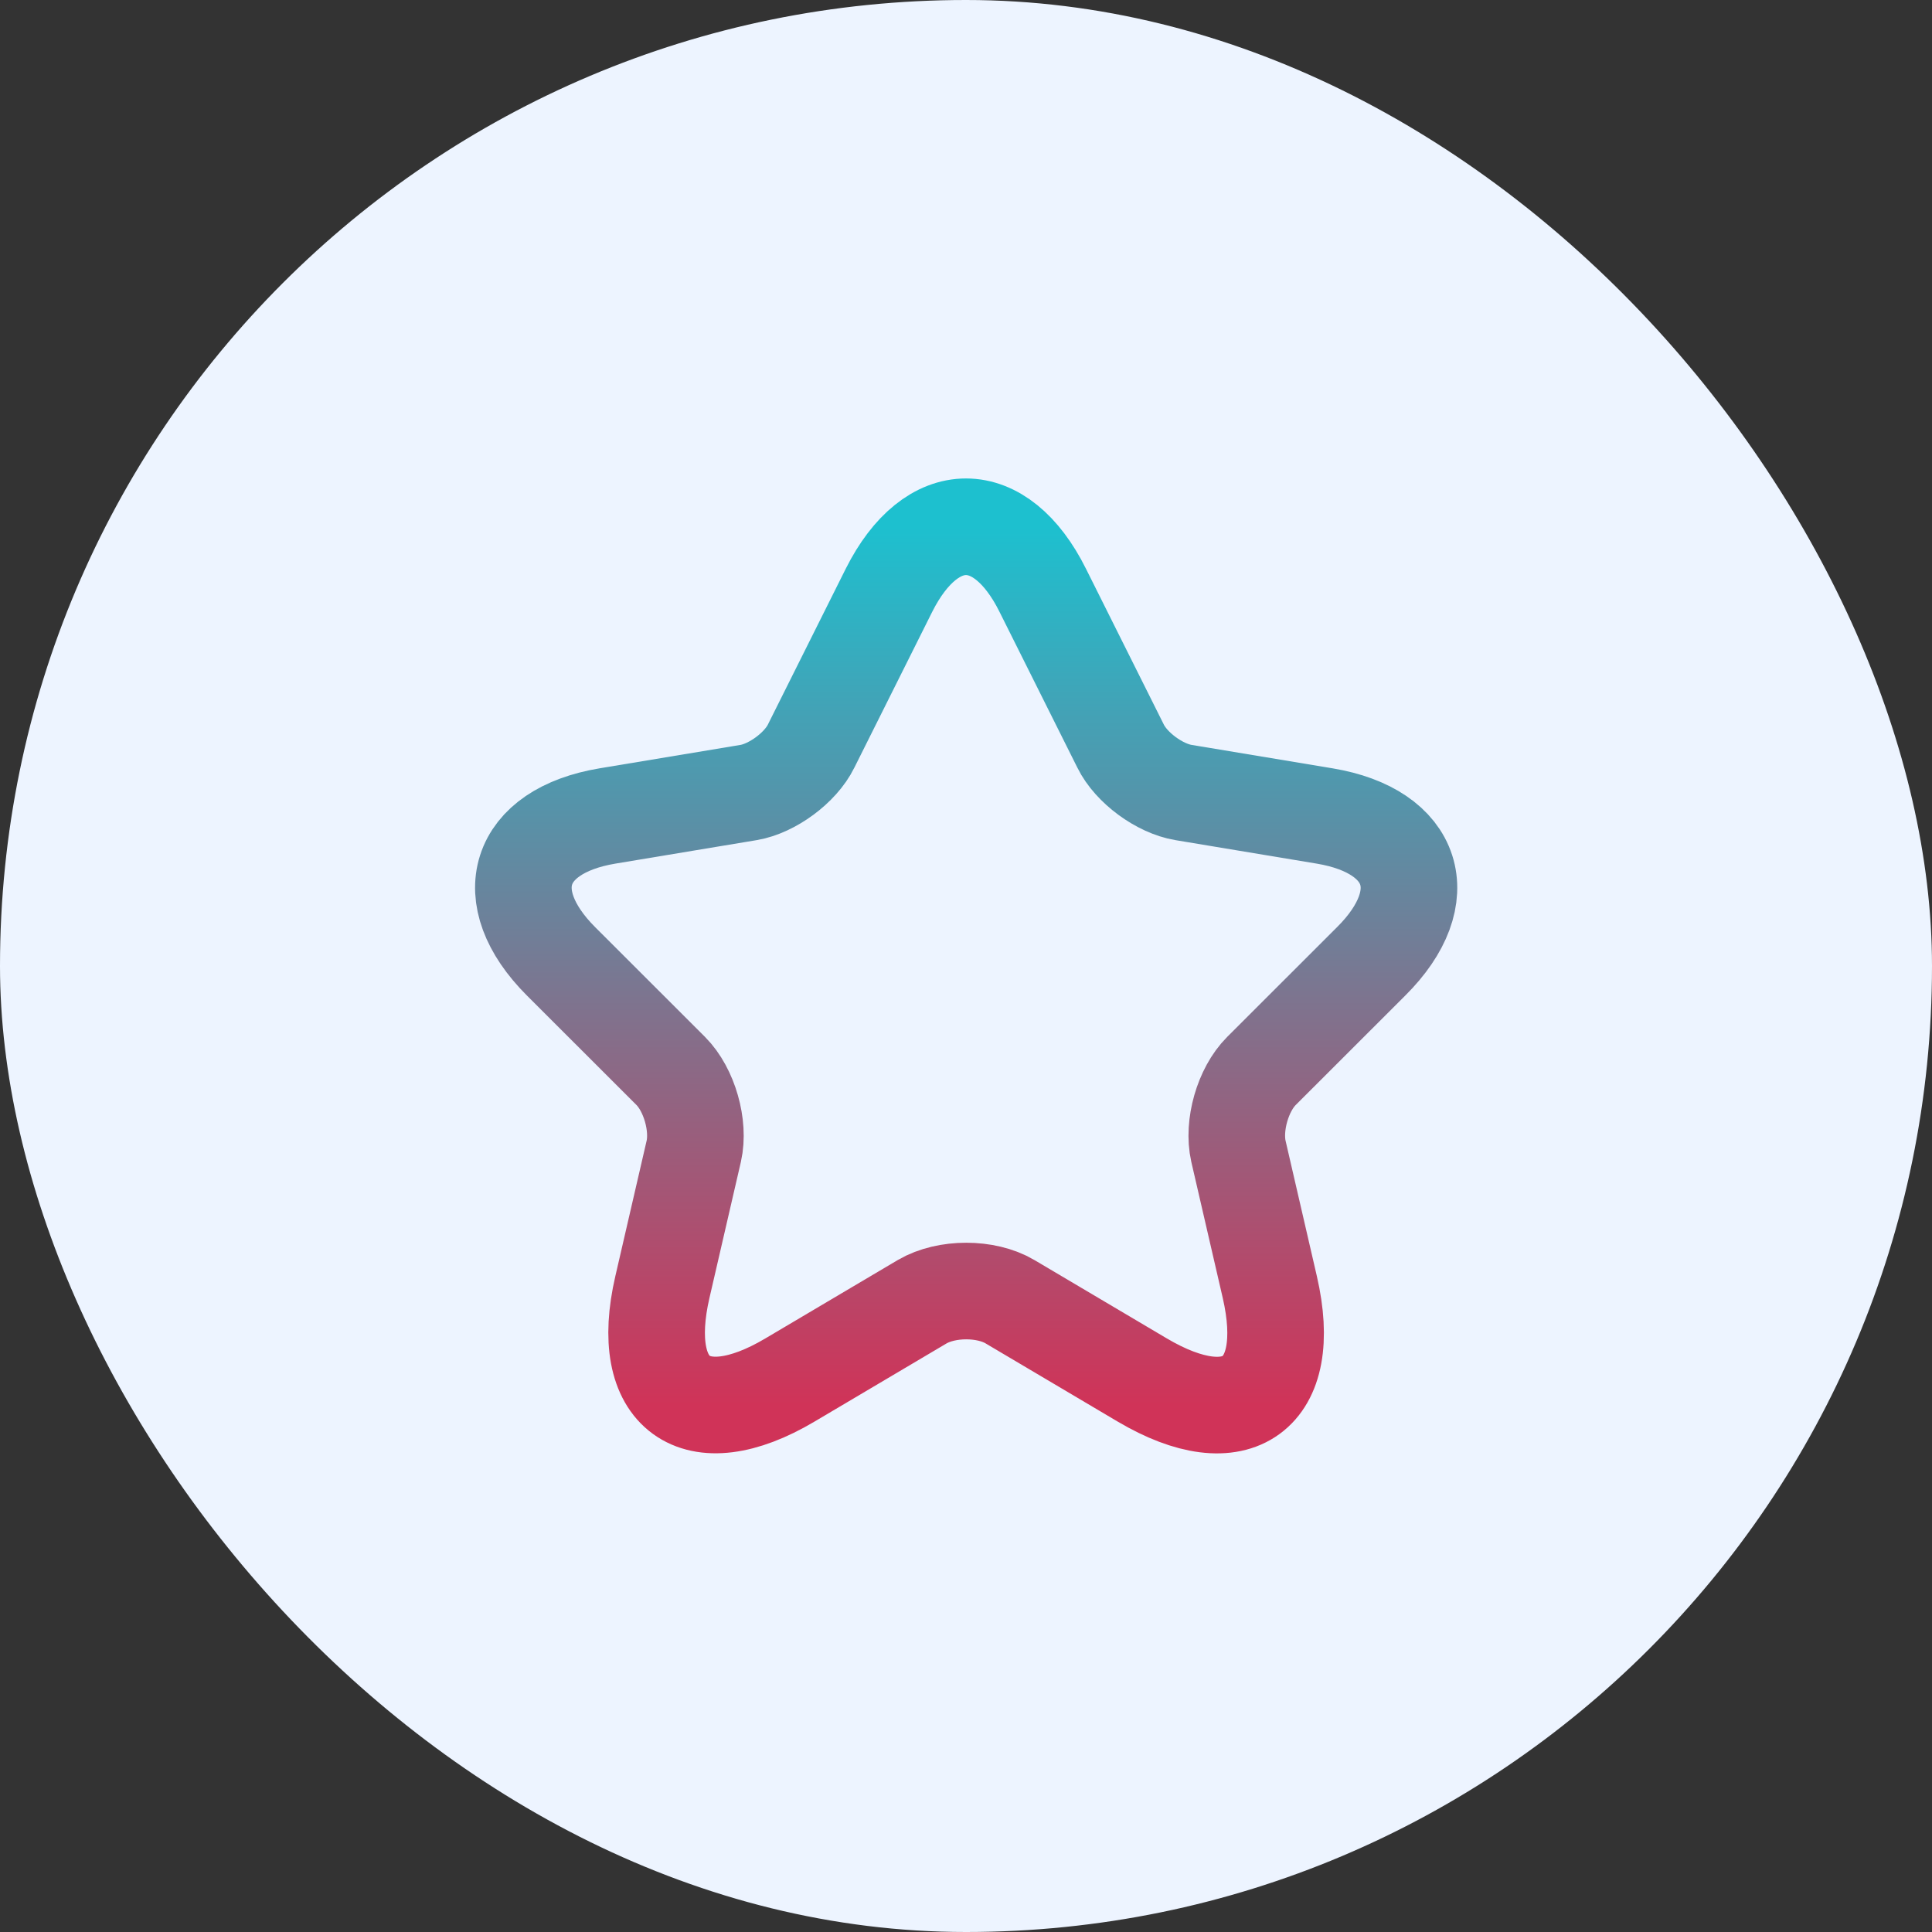 <svg width="20" height="20" viewBox="0 0 20 20" fill="none" xmlns="http://www.w3.org/2000/svg">
<rect x="0" y="0" width="20" height="20" fill="#333333" stroke="none"/>
<rect width="20" height="20" rx="10" fill="#EDF4FF"/>
<path d="M10.794 6.11L11.6 7.723C11.71 7.948 12.004 8.163 12.251 8.204L13.713 8.447C14.648 8.603 14.868 9.281 14.195 9.951L13.058 11.087C12.865 11.28 12.76 11.651 12.82 11.917L13.145 13.324C13.402 14.438 12.81 14.868 11.825 14.286L10.455 13.475C10.207 13.328 9.799 13.328 9.547 13.475L8.177 14.286C7.196 14.868 6.6 14.433 6.857 13.324L7.182 11.917C7.242 11.651 7.136 11.28 6.944 11.087L5.807 9.951C5.138 9.281 5.353 8.603 6.288 8.447L7.75 8.204C7.993 8.163 8.287 7.948 8.397 7.723L9.203 6.11C9.643 5.234 10.358 5.234 10.794 6.11Z" stroke="url(#paint0_linear_5403_4913)" stroke-linecap="round" stroke-linejoin="round"/>
<defs>
<linearGradient id="paint0_linear_5403_4913" x1="10.002" y1="5.453" x2="10.002" y2="14.546" gradientUnits="userSpaceOnUse">
<stop stop-color="#1DC0CF"/>
<stop offset="1" stop-color="#D03358"/>
</linearGradient>
</defs>
</svg>
